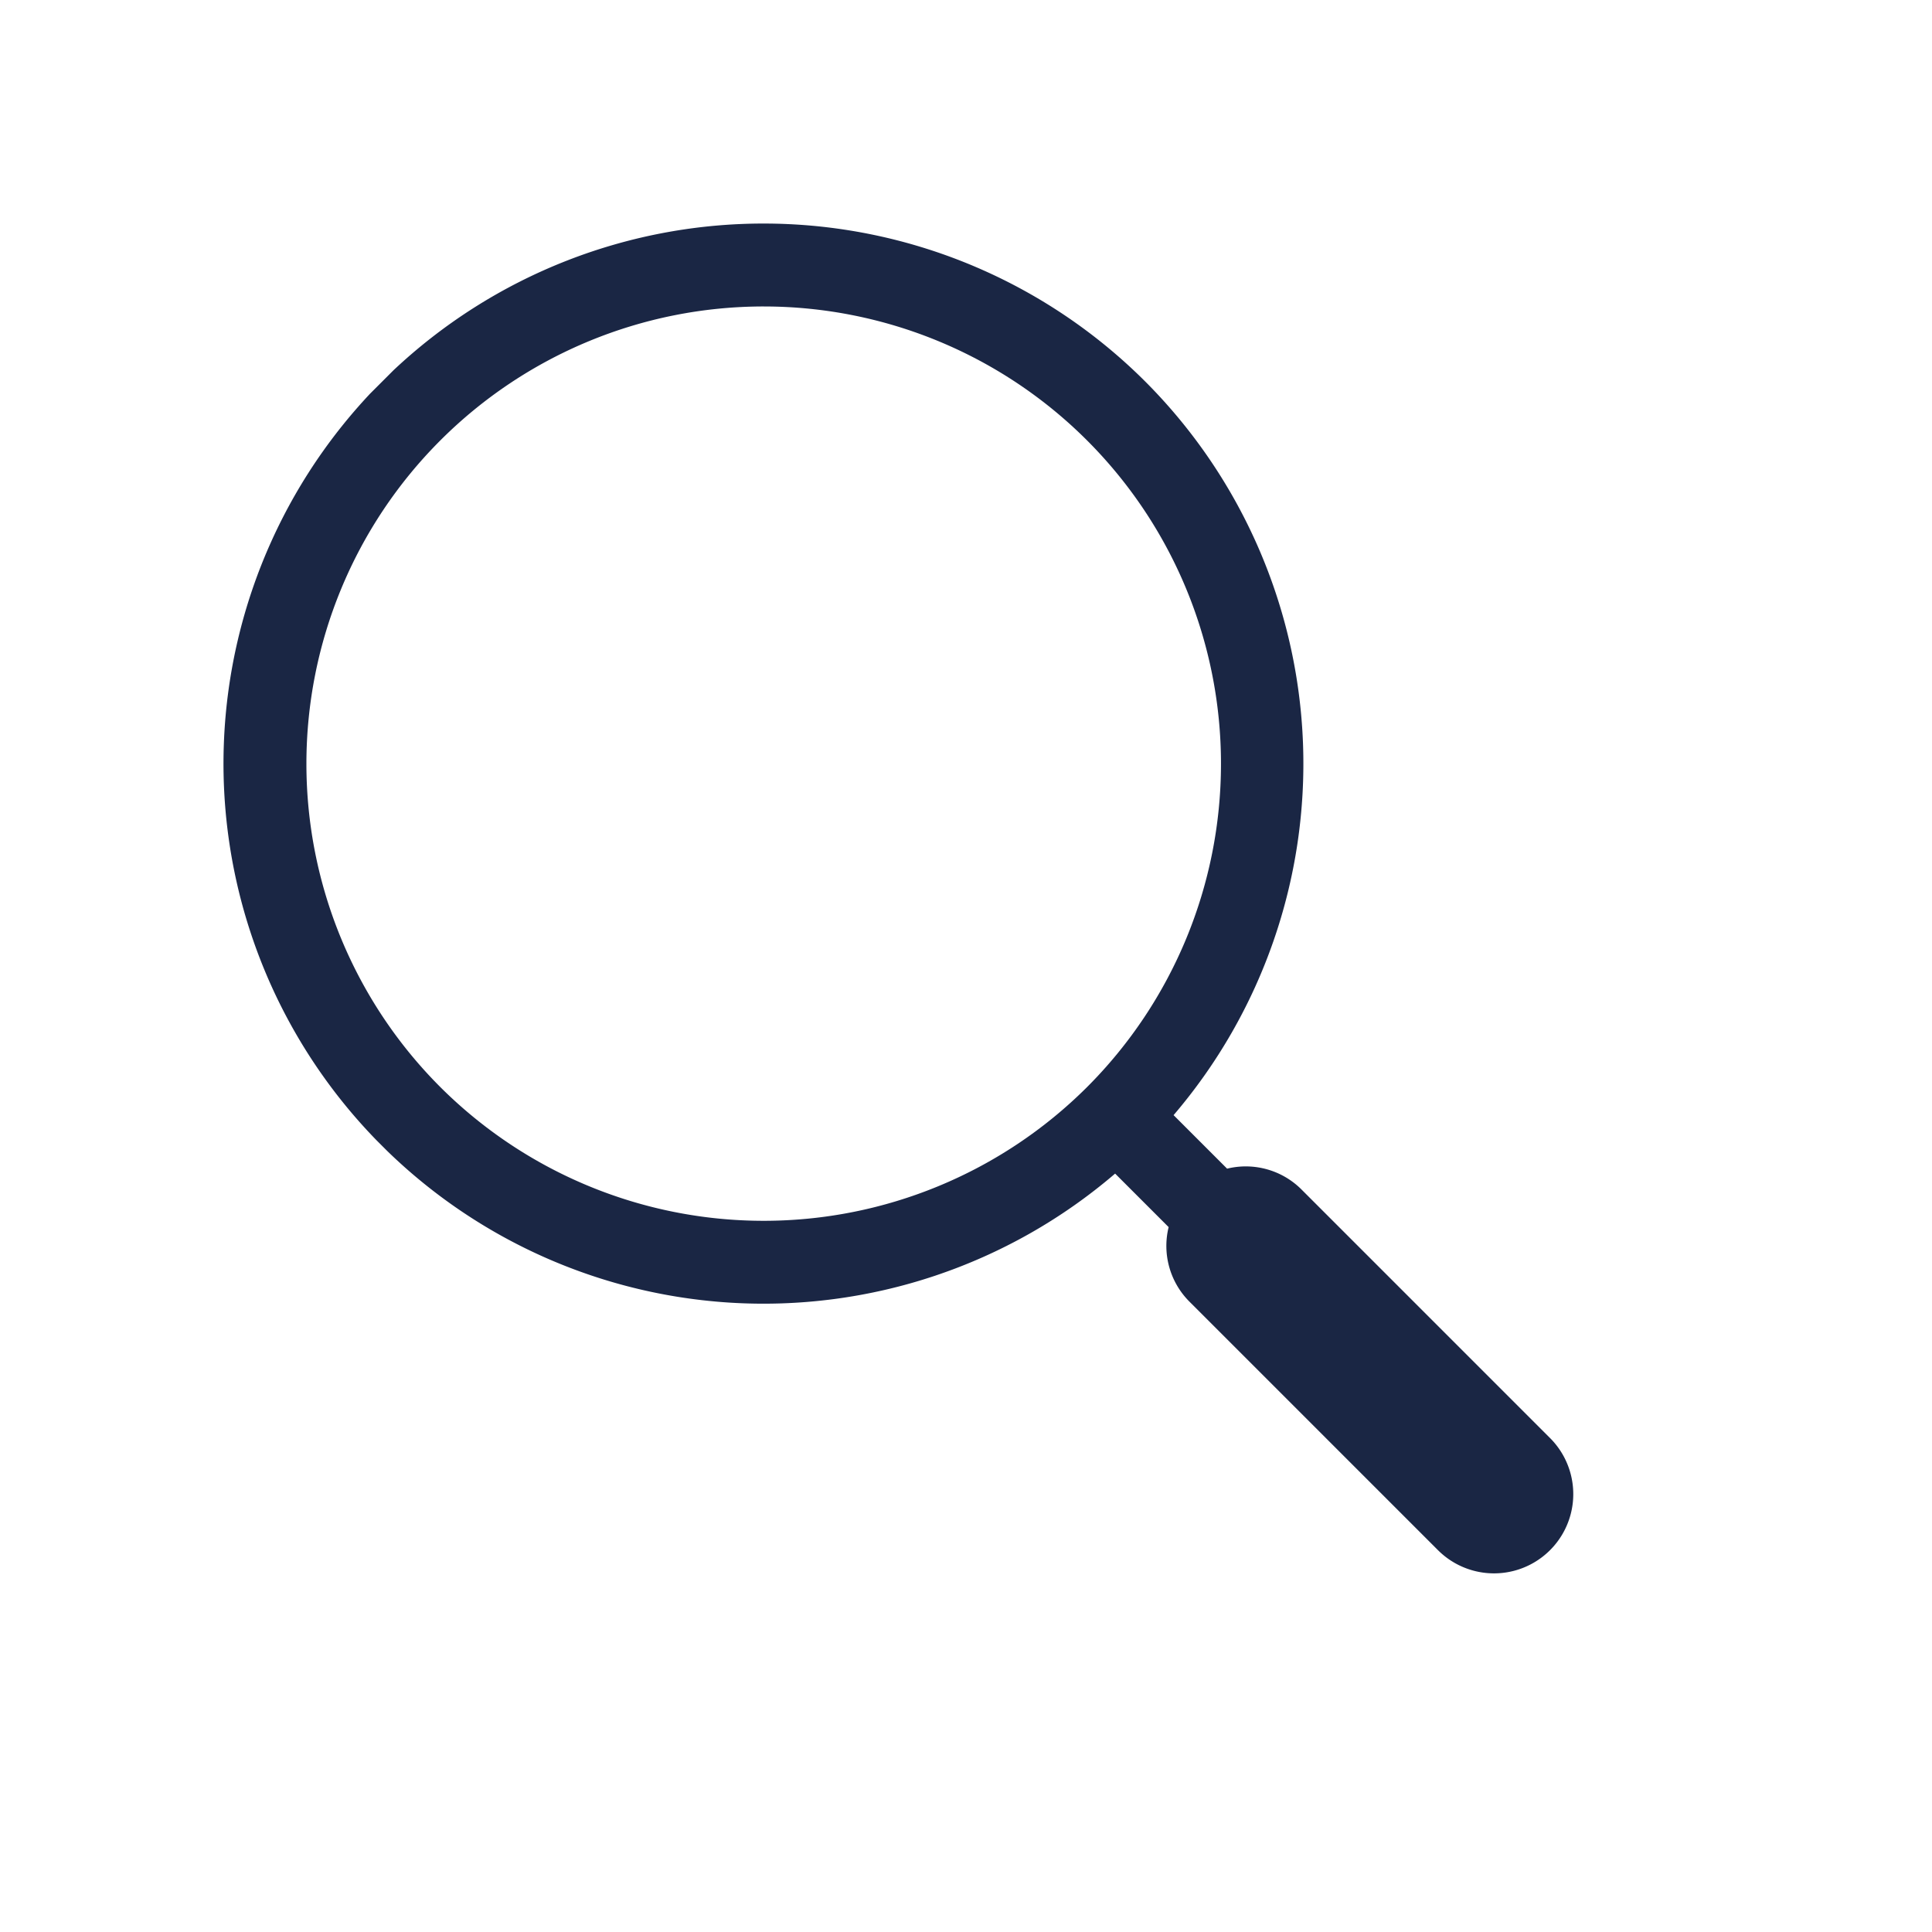 <svg xmlns="http://www.w3.org/2000/svg" xmlns:xlink="http://www.w3.org/1999/xlink" width="34.843" height="34.843" viewBox="0 0 34.843 34.843">
  <defs>
    <clipPath id="clip-path">
      <rect id="Rechteck_103" data-name="Rechteck 103" width="19.479" height="29.796" fill="#1a2644"/>
    </clipPath>
  </defs>
  <g id="icon-lupe" transform="translate(0 13.774) rotate(-45)">
    <g id="Gruppe_119" data-name="Gruppe 119" clip-path="url(#clip-path)">
      <path id="Pfad_453" data-name="Pfad 453" d="M19.479,9.738A9.74,9.74,0,1,0,8.994,19.447v1.365a1.421,1.421,0,0,0-.685,1.214v6.34a1.429,1.429,0,1,0,2.859,0v-6.34a1.421,1.421,0,0,0-.683-1.214V19.447a9.753,9.753,0,0,0,8.994-9.709m-17.987,0a8.247,8.247,0,1,1,8.247,8.248A8.257,8.257,0,0,1,1.492,9.738" fill="#1a2644"/>
    </g>
  </g>
</svg>
